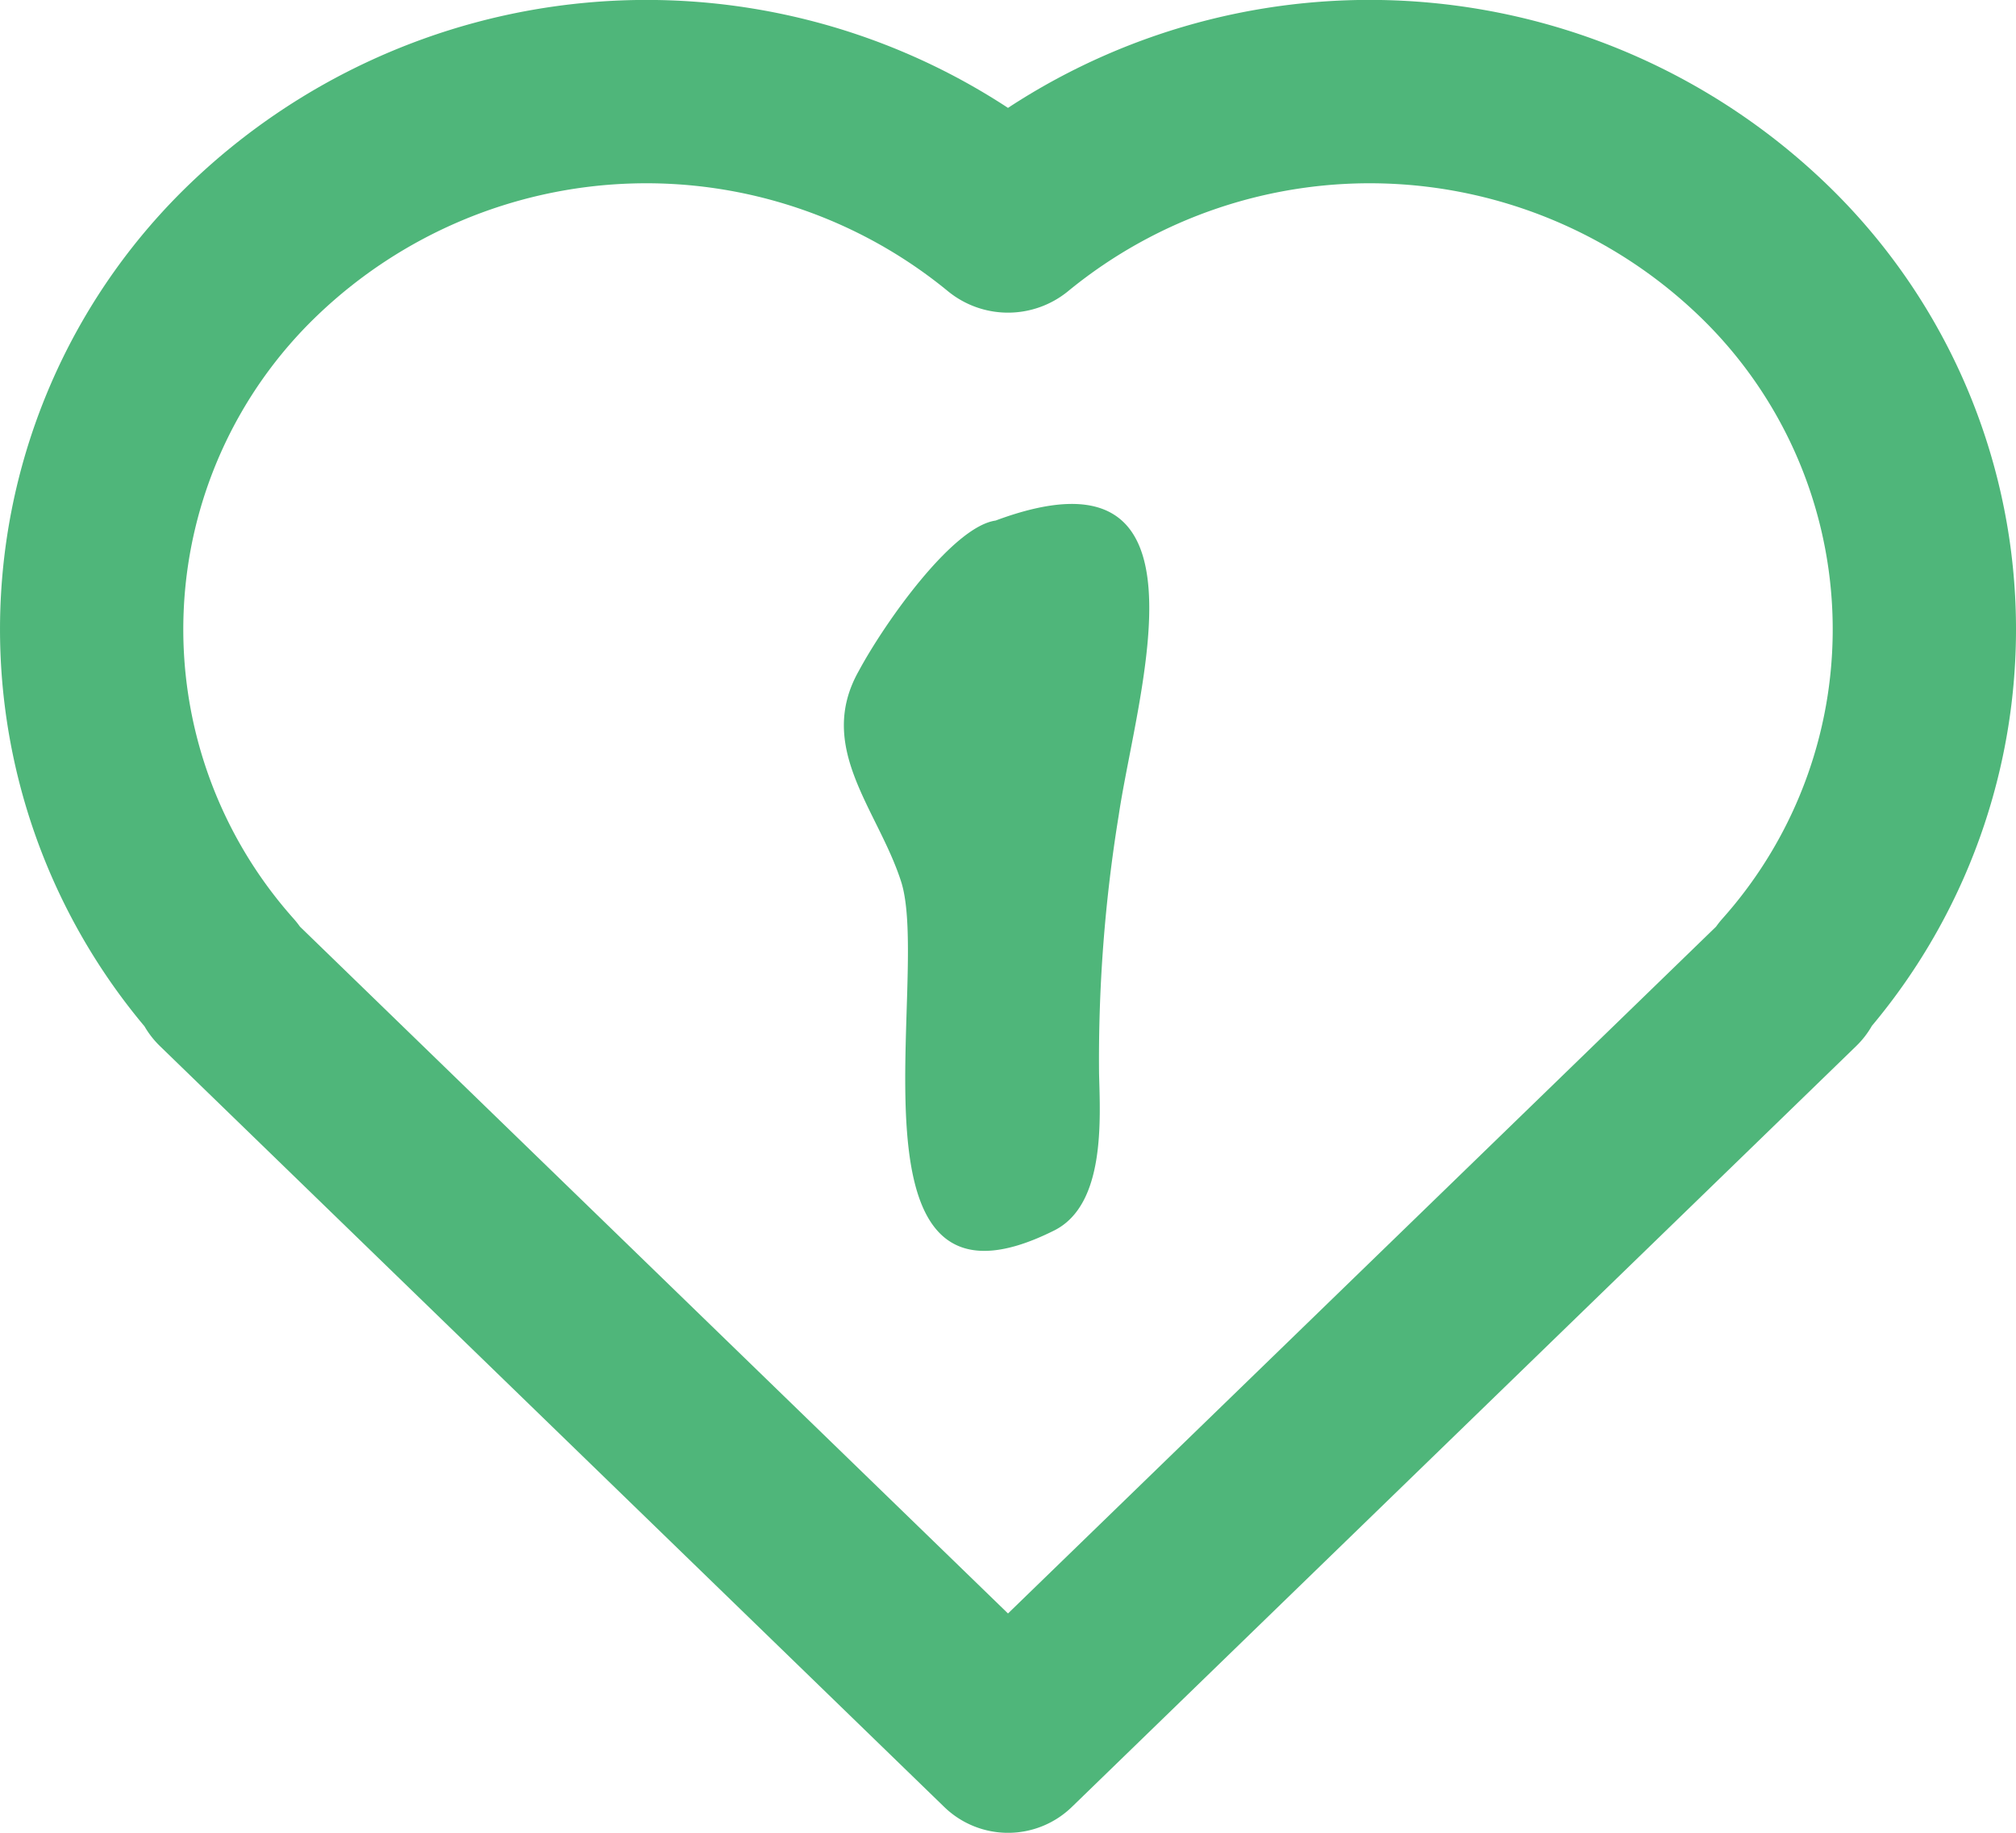 <svg xmlns="http://www.w3.org/2000/svg" width="90" height="81.818" viewBox="0 0 90 81.818">
  <g id="Group_217" data-name="Group 217" transform="translate(-140 -1725.182)">
    <path id="Path_1031" data-name="Path 1031" d="M22.085,64.065c2.255-1.155,2.035-4.9,1.98-6.985a67.658,67.658,0,0,1,.88-11.55c.825-5.555,4.565-16.885-5.5-13.145-1.925.275-4.95,4.565-6.105,6.71-1.925,3.41.825,6.16,1.87,9.35C16.64,52.625,12.24,69.015,22.085,64.065Z" transform="translate(165 1716.036)" fill="#4fb67a"/>
    <path id="Path_450" data-name="Path 450" d="M83.55,45.816a27.576,27.576,0,0,0-2.042-37.63A29.427,29.427,0,0,0,45,4.816,29.428,29.428,0,0,0,8.493,8.187a27.576,27.576,0,0,0-2.042,37.63,4.088,4.088,0,0,0,.7.893L42.152,80.664a4.091,4.091,0,0,0,5.7,0L82.855,46.709a4.073,4.073,0,0,0,.7-.893M75.811,14.06A21.227,21.227,0,0,0,47.669,13.01a4.234,4.234,0,0,1-5.338,0A21.227,21.227,0,0,0,14.189,14.06a19.4,19.4,0,0,0-1.08,26.952,4.109,4.109,0,0,1,.282.355L45,72.028,76.61,41.367a4.112,4.112,0,0,1,.282-.355A19.4,19.4,0,0,0,75.811,14.06" transform="translate(140 1725.182)" fill="#4fb67a" fill-rule="evenodd"/>
  </g>
</svg>

